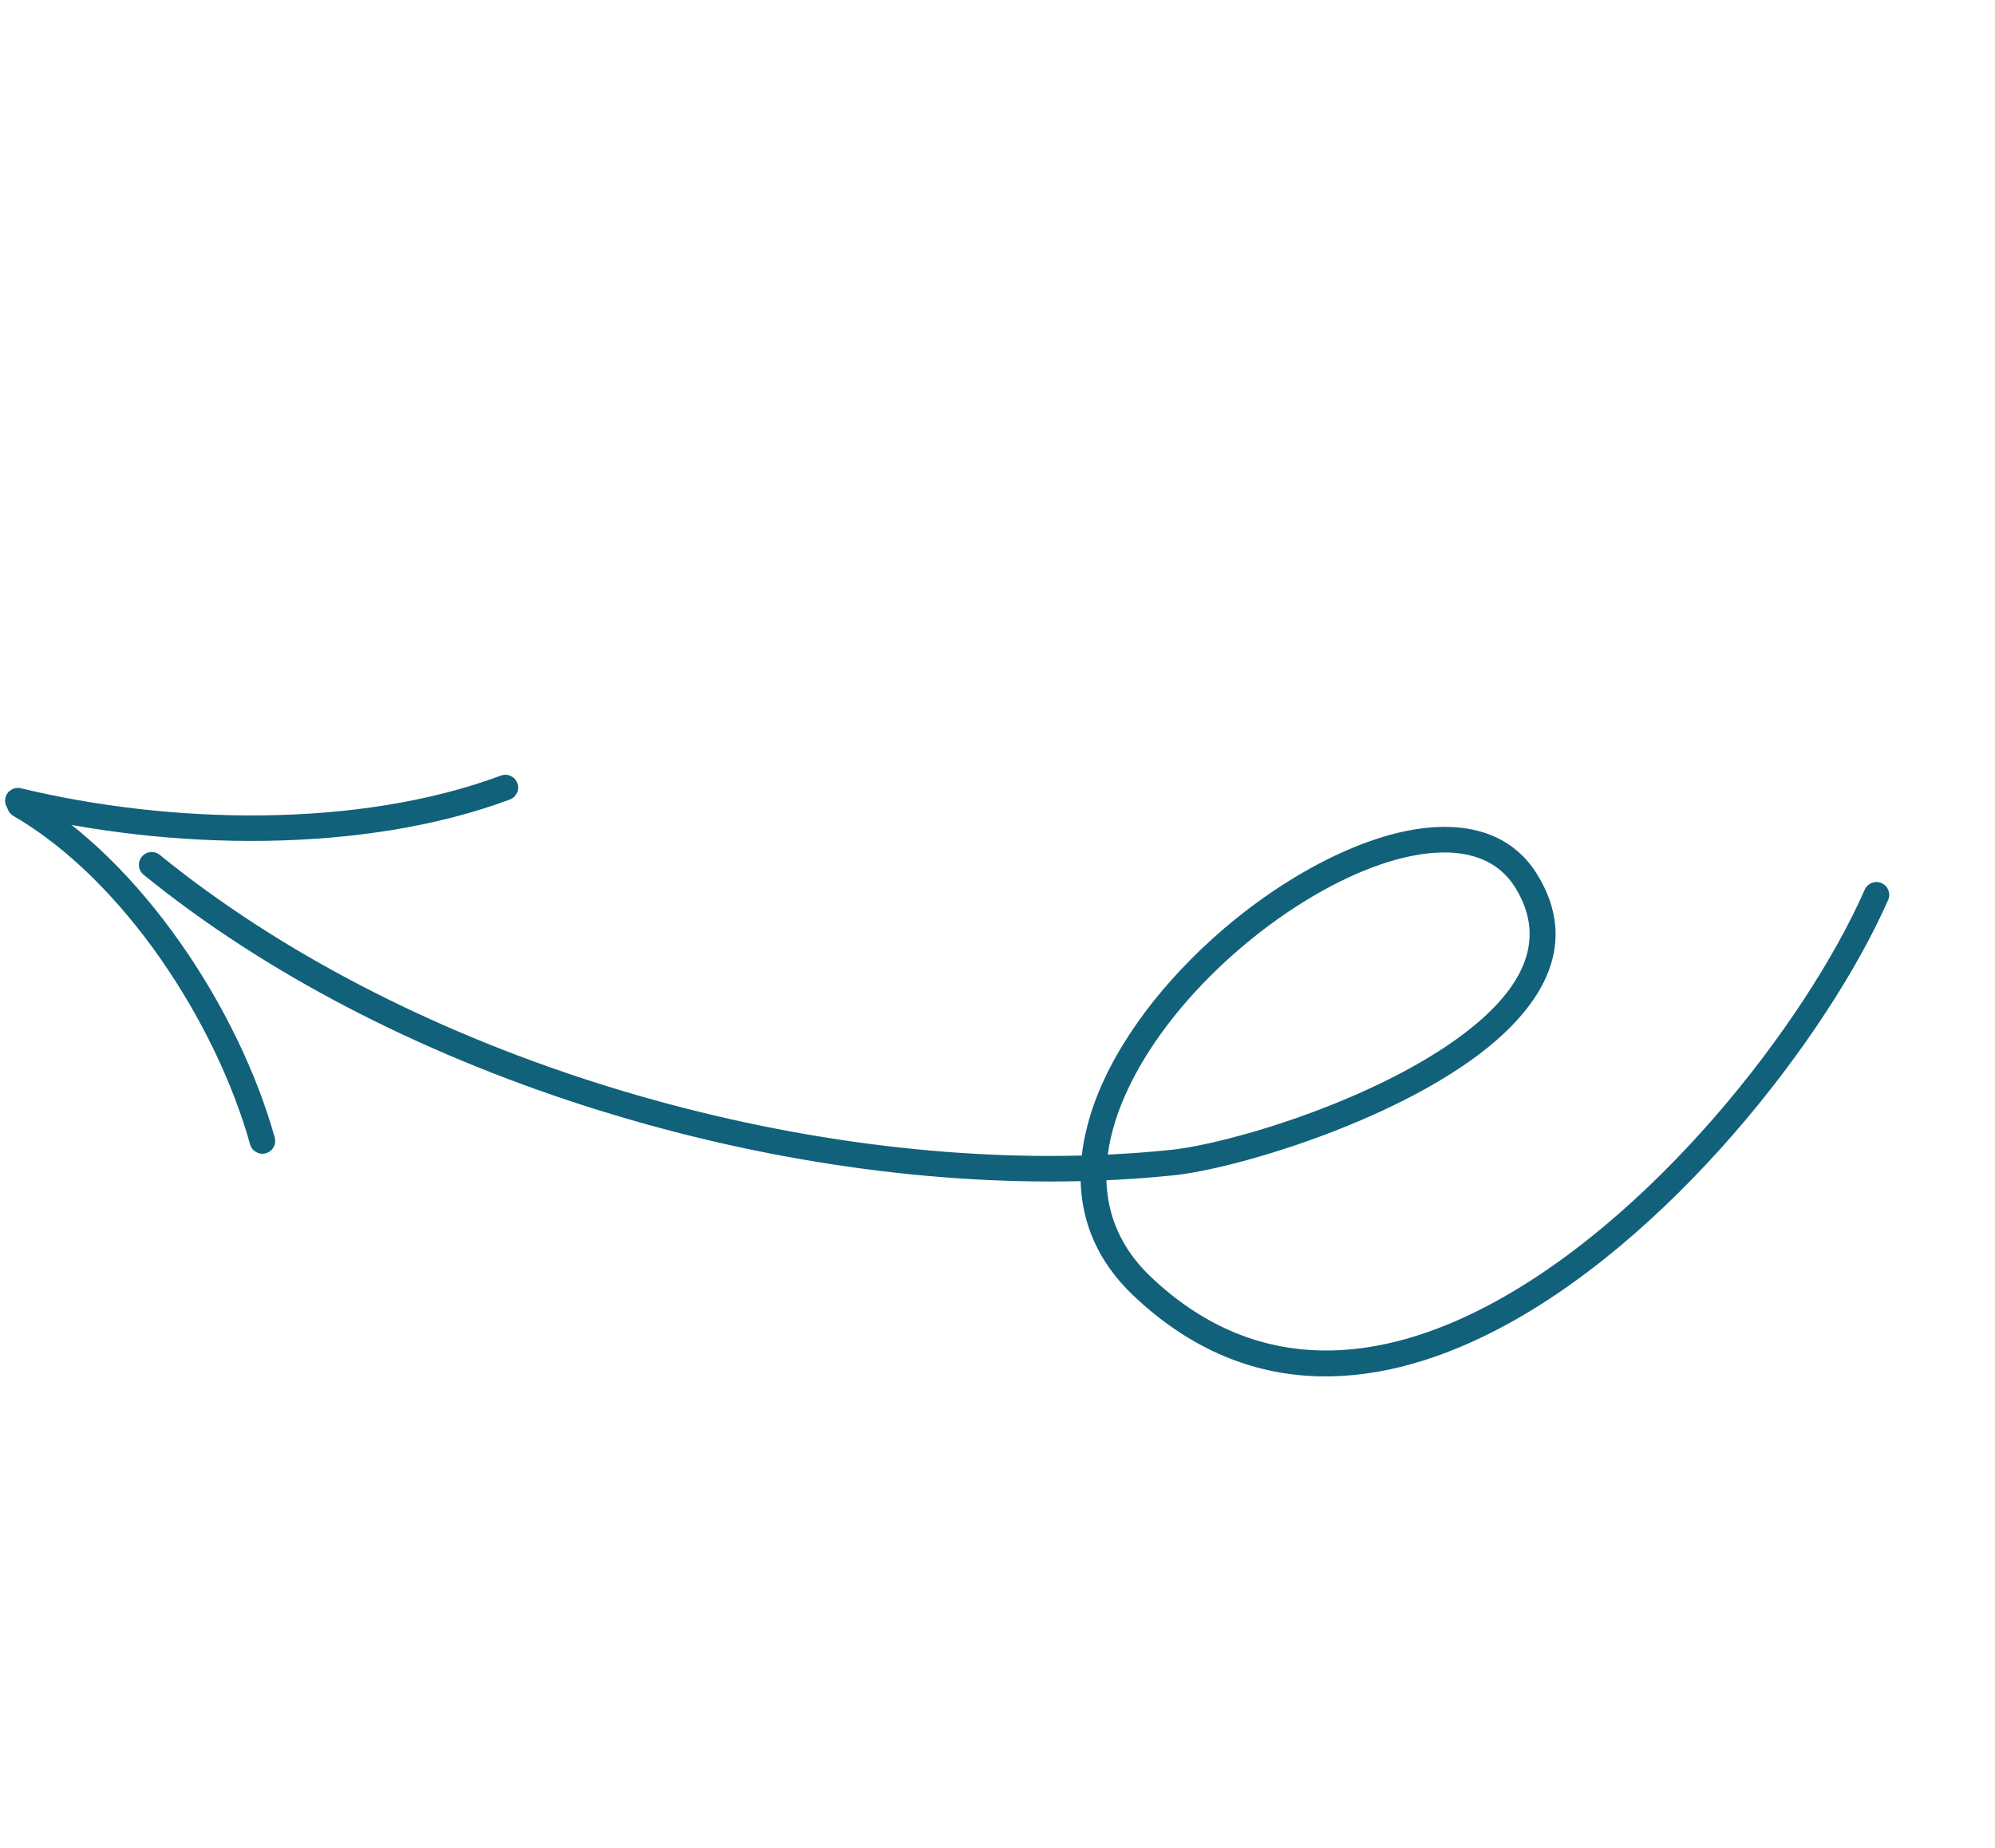 <svg xmlns="http://www.w3.org/2000/svg" width="122" height="113" viewBox="0 0 122 113" fill="none"><path fill-rule="evenodd" clip-rule="evenodd" d="M66.084 72.237C66.151 74.759 67.123 77.155 69.293 79.219C76.007 85.602 83.834 85.216 91.216 81.492C101.994 76.054 111.795 63.397 115.465 55.039C115.64 54.644 115.459 54.183 115.064 54.01C114.668 53.836 114.206 54.015 114.032 54.411C110.47 62.523 100.97 74.818 90.51 80.096C83.733 83.515 76.537 83.947 70.371 78.084C68.535 76.34 67.722 74.315 67.659 72.183C69.052 72.12 70.425 72.02 71.775 71.88C75.501 71.492 84.858 68.714 90.461 64.471C94.48 61.425 96.567 57.632 94.004 53.477C92.579 51.169 90.132 50.32 87.204 50.632C83.179 51.059 78.19 53.741 74.082 57.47C70.662 60.574 67.856 64.394 66.684 68.183C66.429 69.017 66.247 69.848 66.154 70.671C46.821 71.168 24.445 64.229 9.771 52.283C9.436 52.012 8.944 52.06 8.671 52.397C8.398 52.731 8.449 53.224 8.782 53.496C23.697 65.636 46.416 72.706 66.084 72.237ZM67.744 70.614C69.053 70.552 70.343 70.456 71.613 70.323C75.184 69.951 84.148 67.289 89.516 63.223C92.811 60.728 94.773 57.703 92.672 54.298C91.568 52.511 89.637 51.947 87.37 52.186C84.876 52.452 81.998 53.671 79.221 55.473C75.004 58.208 71.025 62.292 69.004 66.552C68.362 67.901 67.922 69.269 67.744 70.614Z" fill="#11617A"></path><path fill-rule="evenodd" clip-rule="evenodd" d="M30.633 47.433C21.886 50.69 10.396 50.408 1.276 48.209C0.857 48.108 0.435 48.367 0.333 48.786C0.232 49.205 0.489 49.629 0.909 49.73C10.313 51.999 22.161 52.256 31.178 48.899C31.581 48.749 31.788 48.299 31.637 47.893C31.487 47.49 31.036 47.283 30.633 47.433Z" fill="#11617A"></path><path fill-rule="evenodd" clip-rule="evenodd" d="M0.817 49.9C7.537 53.8 13.194 62.483 15.294 69.989C15.41 70.405 15.842 70.65 16.258 70.532C16.674 70.415 16.917 69.985 16.801 69.568C14.601 61.706 8.642 52.634 1.602 48.547C1.229 48.33 0.749 48.458 0.531 48.831C0.315 49.205 0.442 49.684 0.817 49.9Z" fill="#11617A"></path></svg>